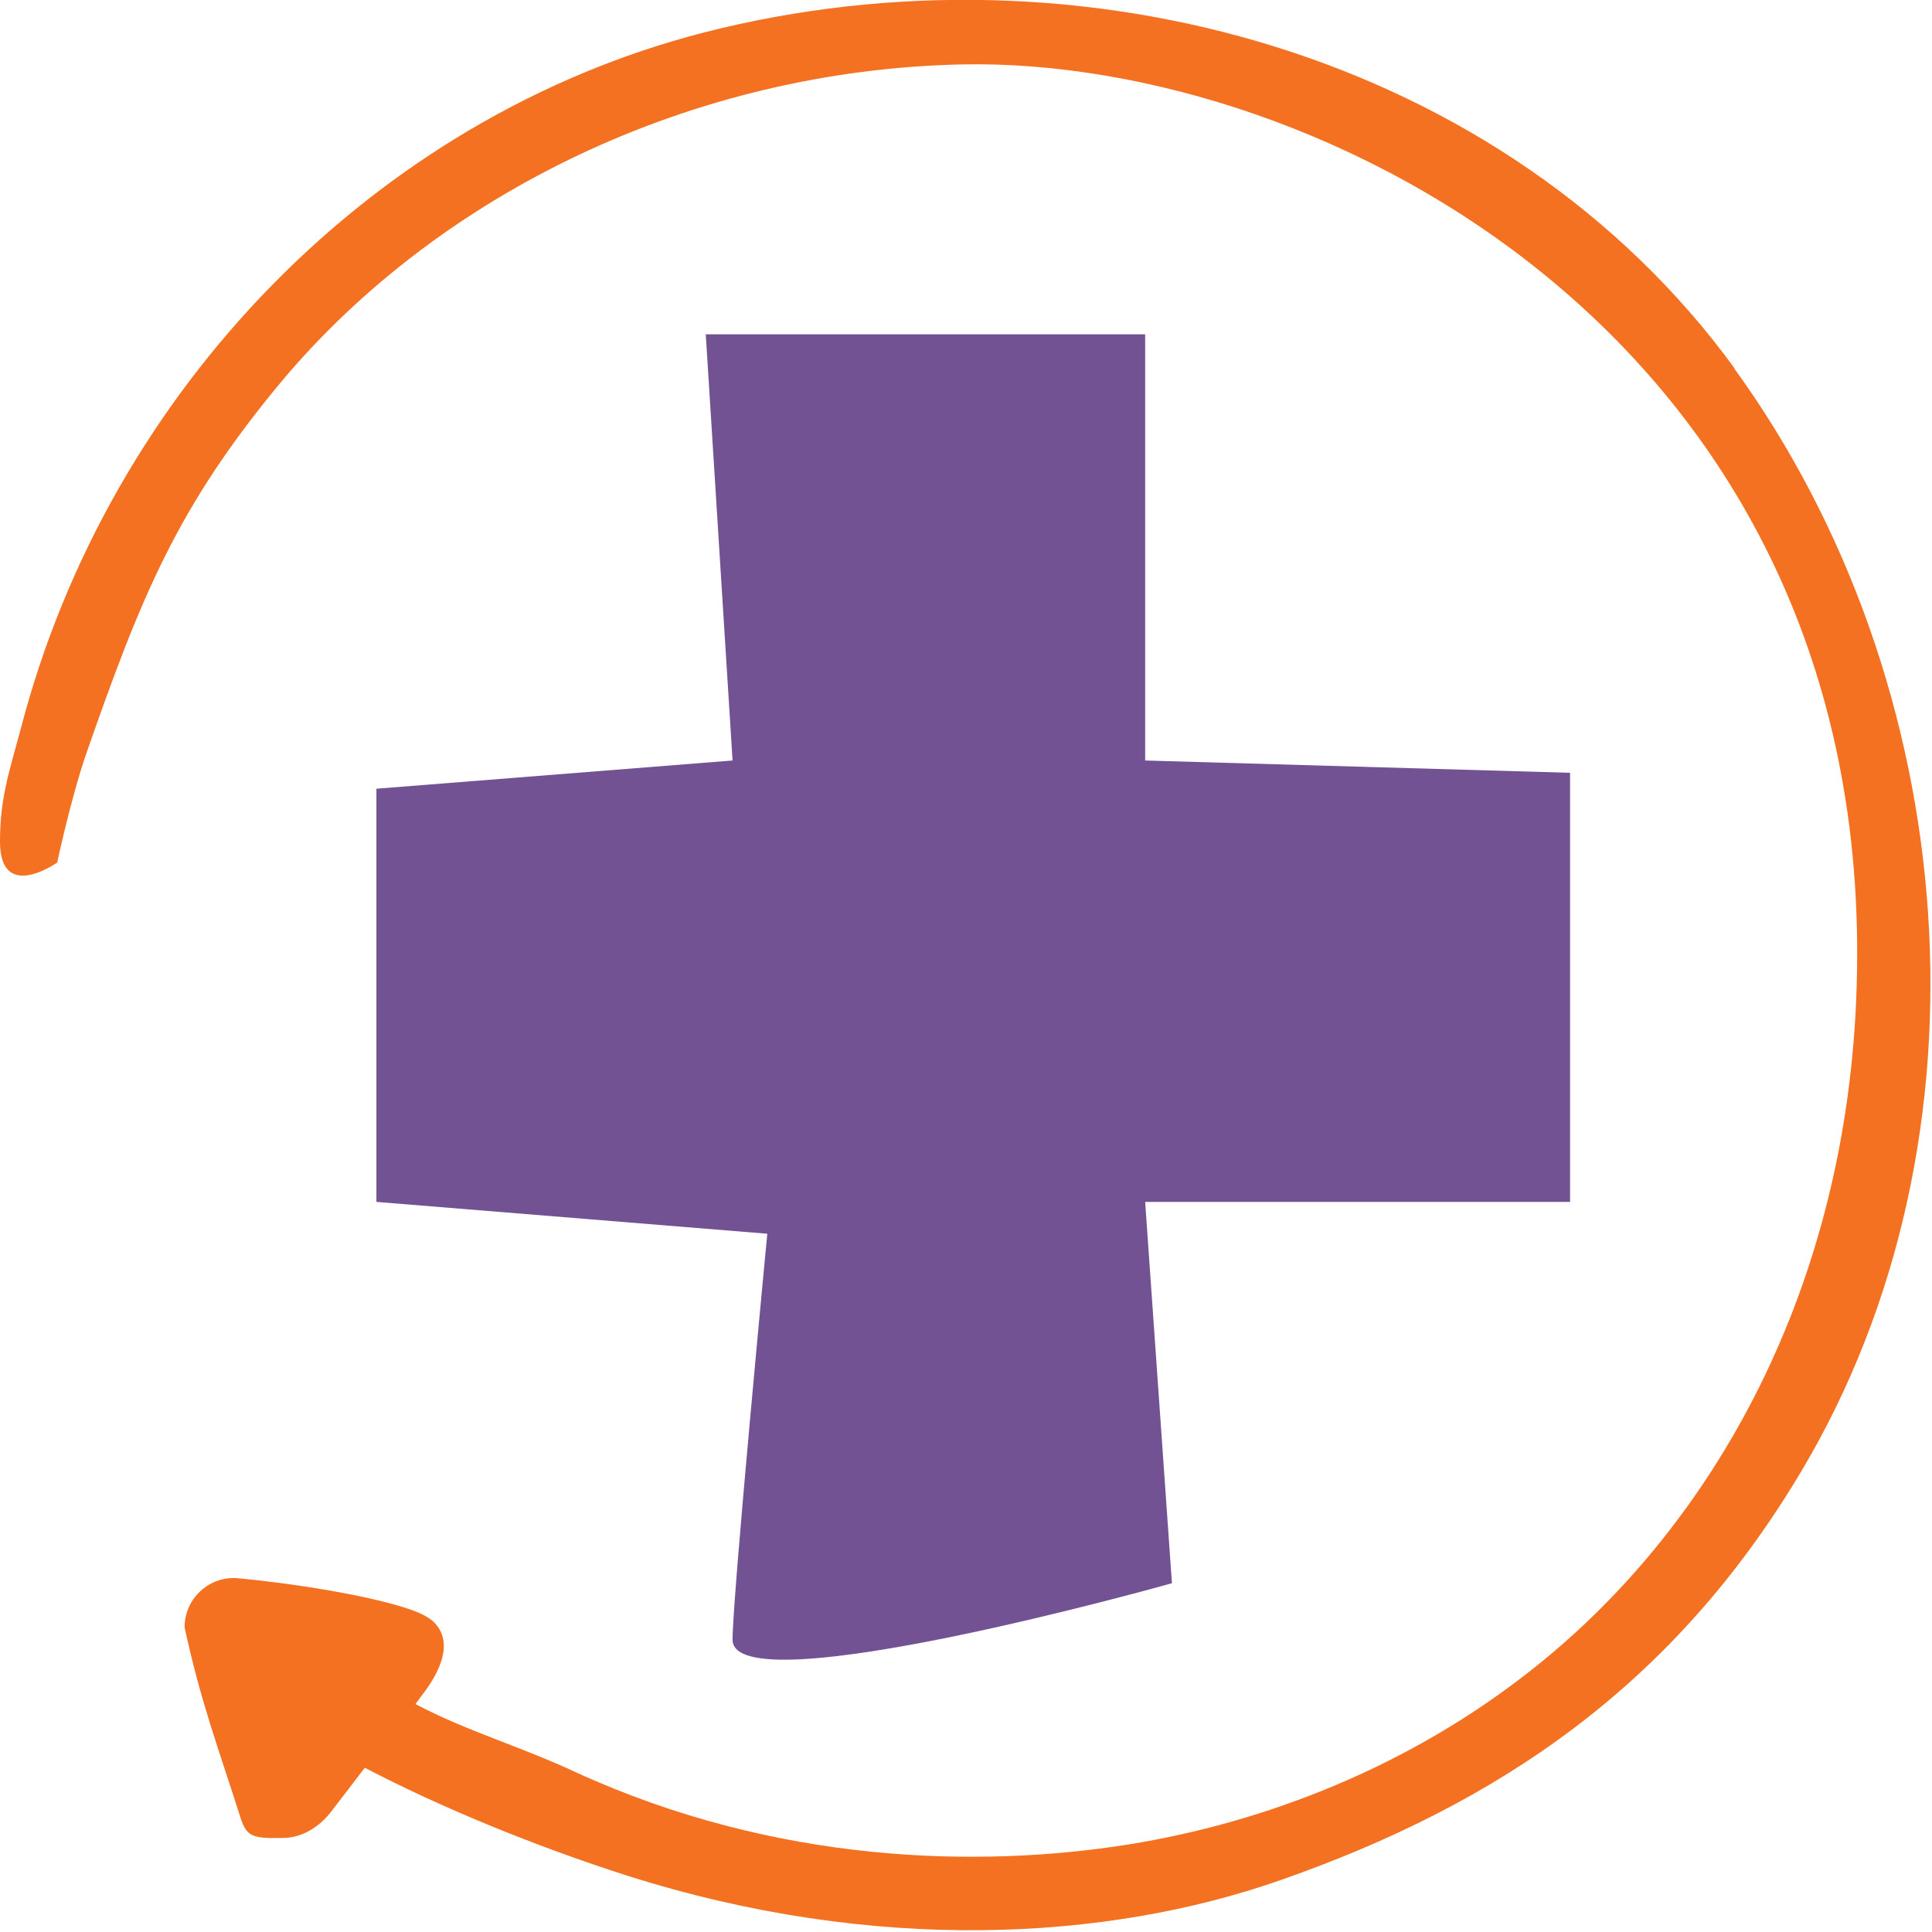 <svg width="112" height="112" viewBox="0 0 112 112" fill="none" xmlns="http://www.w3.org/2000/svg">
<g clip-path="url(#clip0_1958_581)">
<path d="M100.586 21.393C87.284 3.104 62.567 -3.691 40.788 1.888C21.737 6.796 6.336 22.568 1.217 42.2C0.546 44.716 0 46.227 0 48.785C0 52.351 3.315 50.002 3.315 50.002C3.315 50.002 4.112 46.268 4.994 43.71C8.183 34.565 10.281 29.363 16.324 22.107C25.514 11.158 40.159 4.069 55.769 3.734C76.583 3.314 108.727 19.716 107.636 57.091C107.132 74.793 99.243 88.426 89.088 96.564C81.786 102.436 73.268 105.666 65.421 106.925C56.734 108.309 44.985 108.057 33.361 102.73C30.13 101.22 27.108 100.381 24.087 98.787L24.423 98.325C25.346 97.151 26.269 95.473 25.346 94.256C24.968 93.753 24.339 93.501 23.751 93.292C21.443 92.495 16.953 91.781 13.764 91.488C12.127 91.362 10.701 92.662 10.701 94.34C11.624 98.619 12.673 101.388 13.848 105.079C14.268 106.463 14.477 106.589 16.408 106.547C17.541 106.547 18.548 105.876 19.219 104.995L21.149 102.478C25.472 104.743 30.969 107.008 36.34 108.728C50.734 113.301 64.162 112.504 74.149 109.022C86.78 104.617 96.977 97.78 104.405 85.322C115.987 65.942 113.762 39.557 100.502 21.31" fill="#F37121"/>
<path d="M42.467 44.087L40.914 19.38H66.386V44.087L91.018 44.8V69.675H66.386L67.938 91.781C67.938 91.781 42.467 98.954 42.467 95.053C42.467 92.578 44.481 71.521 44.481 71.521L21.821 69.675V45.723L42.467 44.087Z" fill="#735294"/>
</g>
<defs>
<clipPath id="clip0_1958_581">
<rect width="112" height="112" fill="white"/>
</clipPath>
</defs>
</svg>
